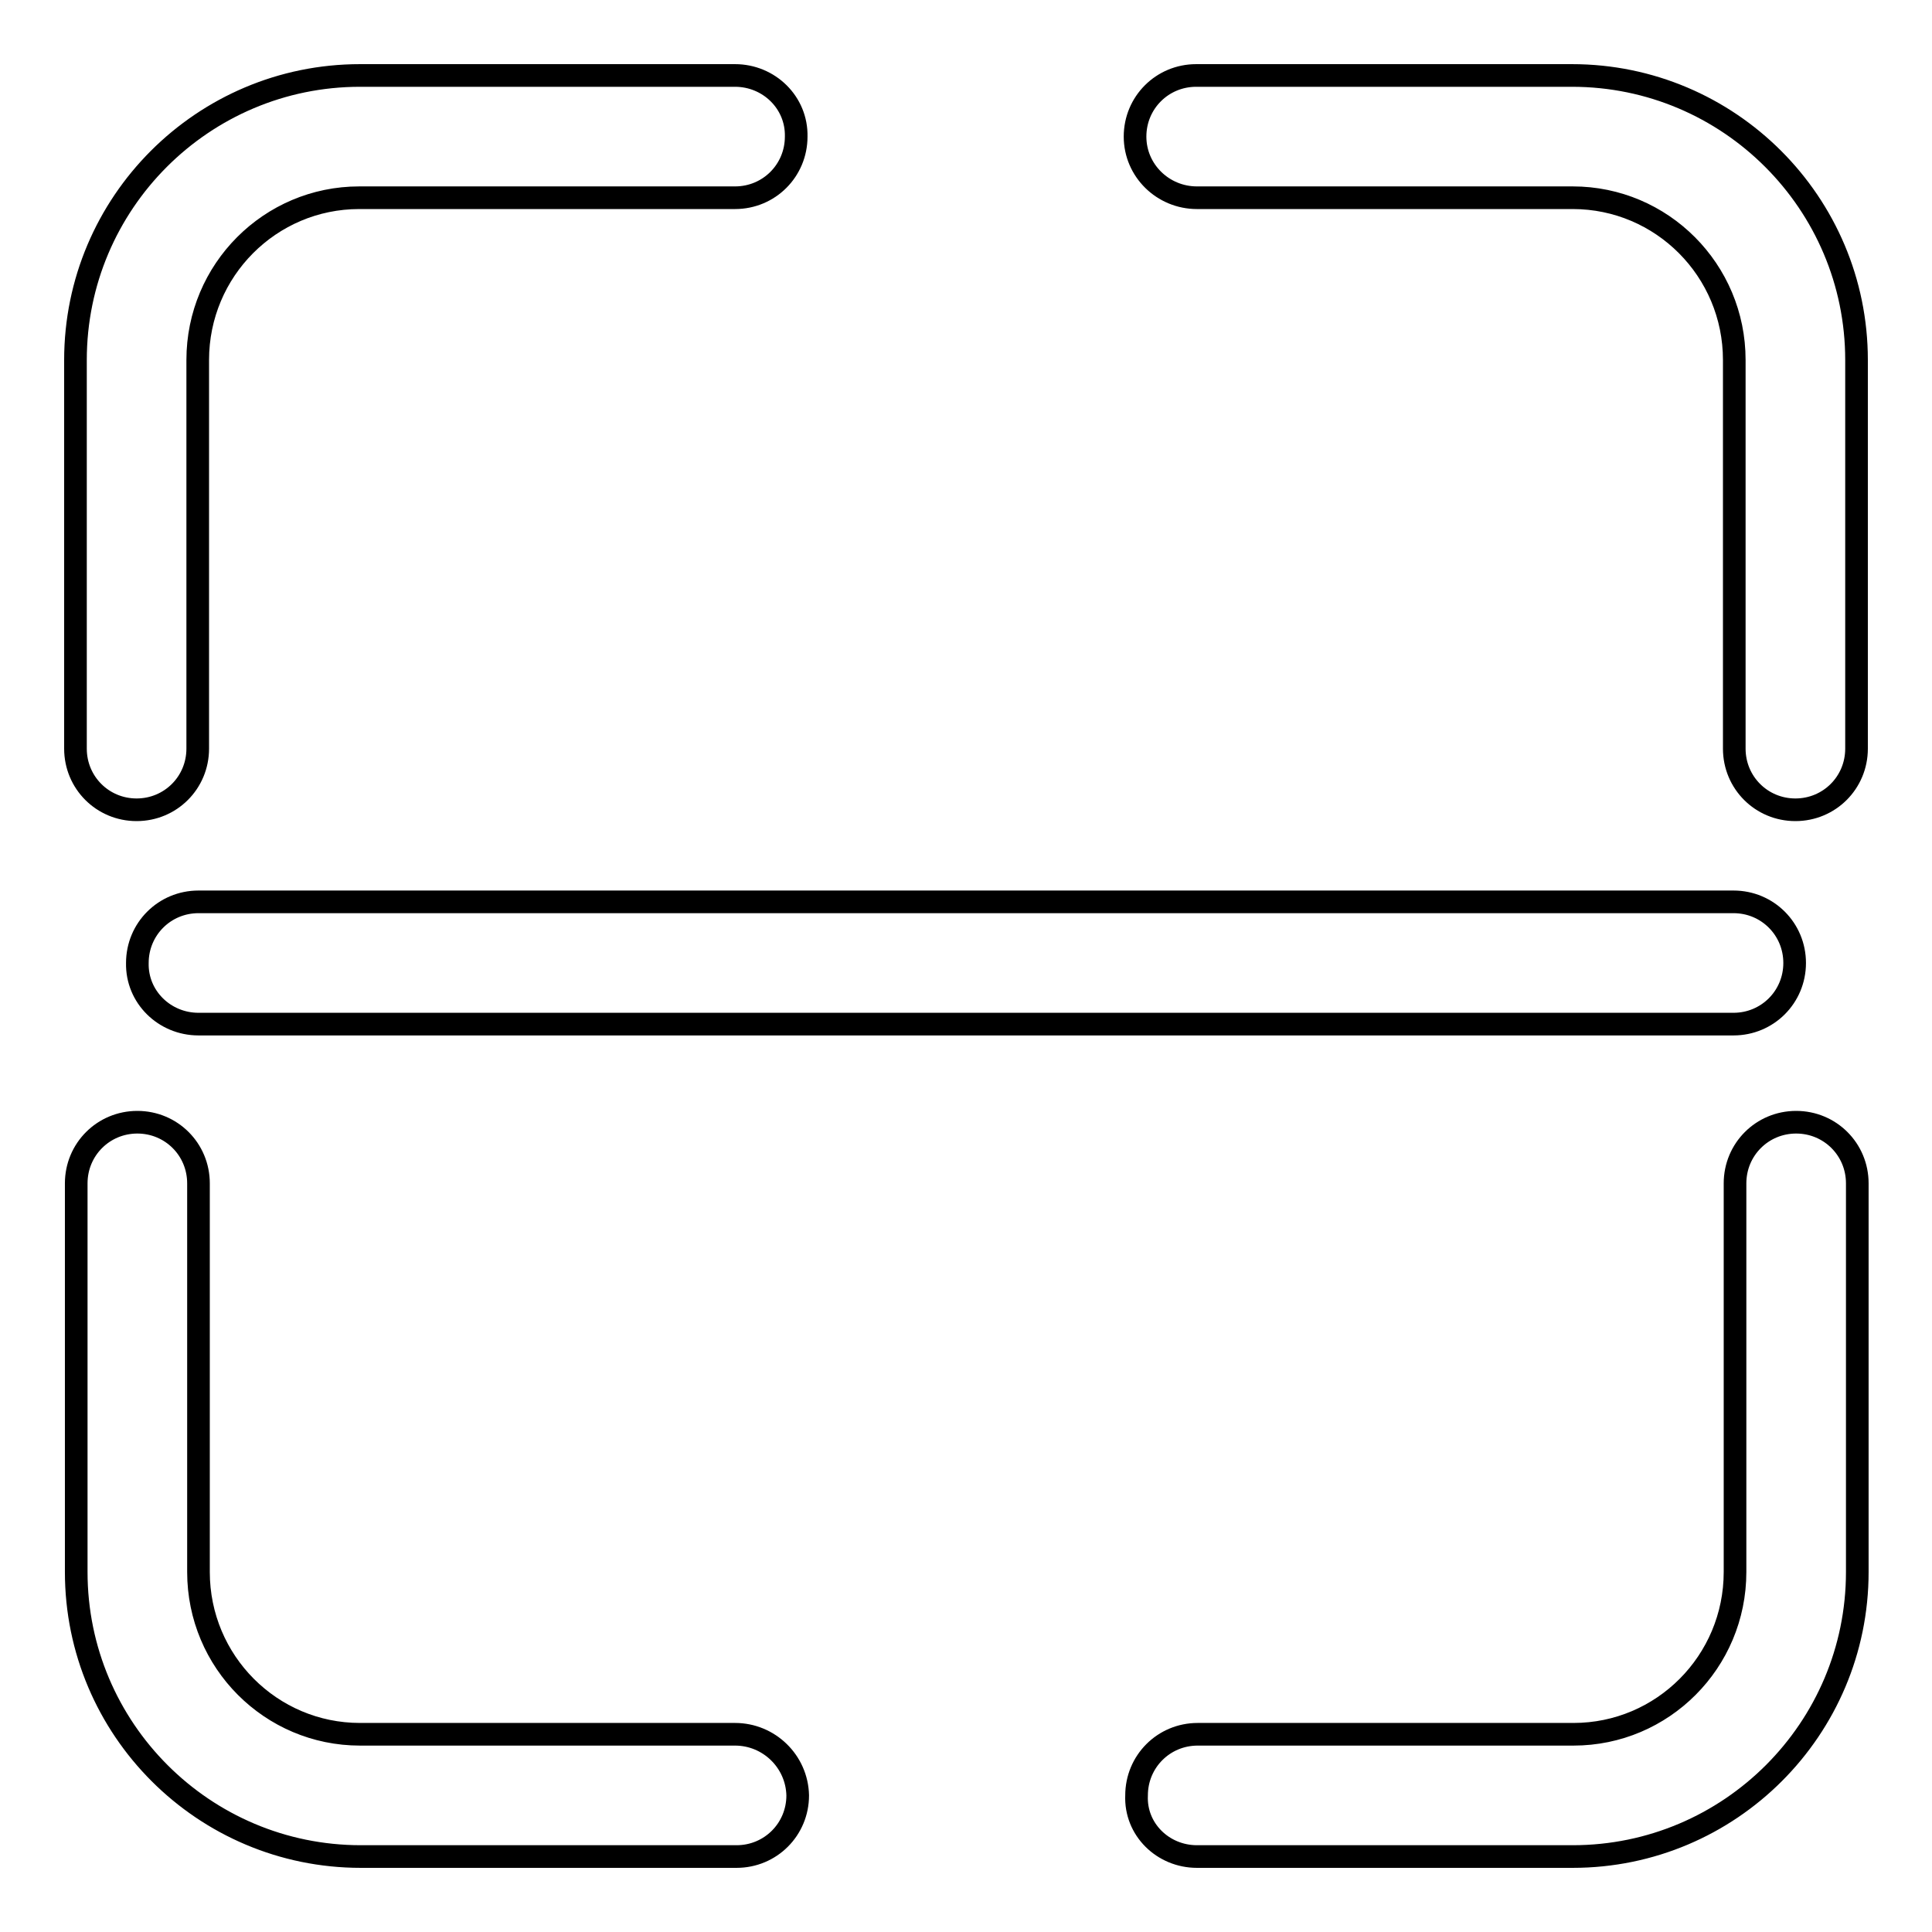 <?xml version="1.0" encoding="utf-8"?>
<!-- Svg Vector Icons : http://www.onlinewebfonts.com/icon -->
<!DOCTYPE svg PUBLIC "-//W3C//DTD SVG 1.1//EN" "http://www.w3.org/Graphics/SVG/1.1/DTD/svg11.dtd">
<svg version="1.1" xmlns="http://www.w3.org/2000/svg" xmlns:xlink="http://www.w3.org/1999/xlink" x="0px" y="0px" viewBox="0 0 256 256" enable-background="new 0 0 256 256" xml:space="preserve">
<g> <path stroke-width="3" fill-opacity="0" stroke="#000000"  d="M158.6,26.2h49.8c11.8,0,21.4,9.6,21.4,21.5v51.5c0,4.5,3.6,8.1,8.1,8.1c4.5,0,8.1-3.6,8.1-8.1V47.7 c0-20.8-16.9-37.7-37.7-37.7h-49.8c-4.5,0-8.1,3.6-8.1,8.1c0,0,0,0,0,0C150.4,22.6,154.1,26.2,158.6,26.2L158.6,26.2z M97.4,10 H47.7C26.9,10,10,26.9,10,47.7v51.5c0,4.5,3.6,8.1,8.1,8.1c4.5,0,8.1-3.6,8.1-8.1V47.7c0-11.9,9.6-21.5,21.4-21.5h49.8 c4.5,0,8.1-3.6,8.1-8.1c0,0,0,0,0,0C105.6,13.6,101.9,10,97.4,10C97.4,10,97.4,10,97.4,10z M26.3,135.7h203.4 c4.5,0,8.1-3.6,8.1-8.1c0,0,0,0,0,0c0-4.5-3.6-8.1-8.1-8.1c0,0,0,0,0,0H26.3c-4.5,0-8.1,3.6-8.1,8.1l0,0 C18.1,132.1,21.8,135.7,26.3,135.7z M158.6,246h49.8c20.8,0,37.7-16.9,37.7-37.7v-51.5c0-4.5-3.6-8.1-8.1-8.1 c-4.5,0-8.1,3.6-8.1,8.1v51.5c0,11.9-9.6,21.5-21.4,21.5h-49.8c-4.5,0-8.1,3.6-8.1,8.1C150.4,242.4,154.1,246,158.6,246z  M97.4,229.8H47.7c-11.8,0-21.4-9.6-21.4-21.5v-51.5c0-4.5-3.6-8.1-8.1-8.1c-4.5,0-8.1,3.6-8.1,8.1v51.5 c0,20.8,16.9,37.7,37.7,37.7h49.8c4.5,0,8.1-3.6,8.1-8.1C105.6,233.4,101.9,229.8,97.4,229.8z"/></g>
</svg>